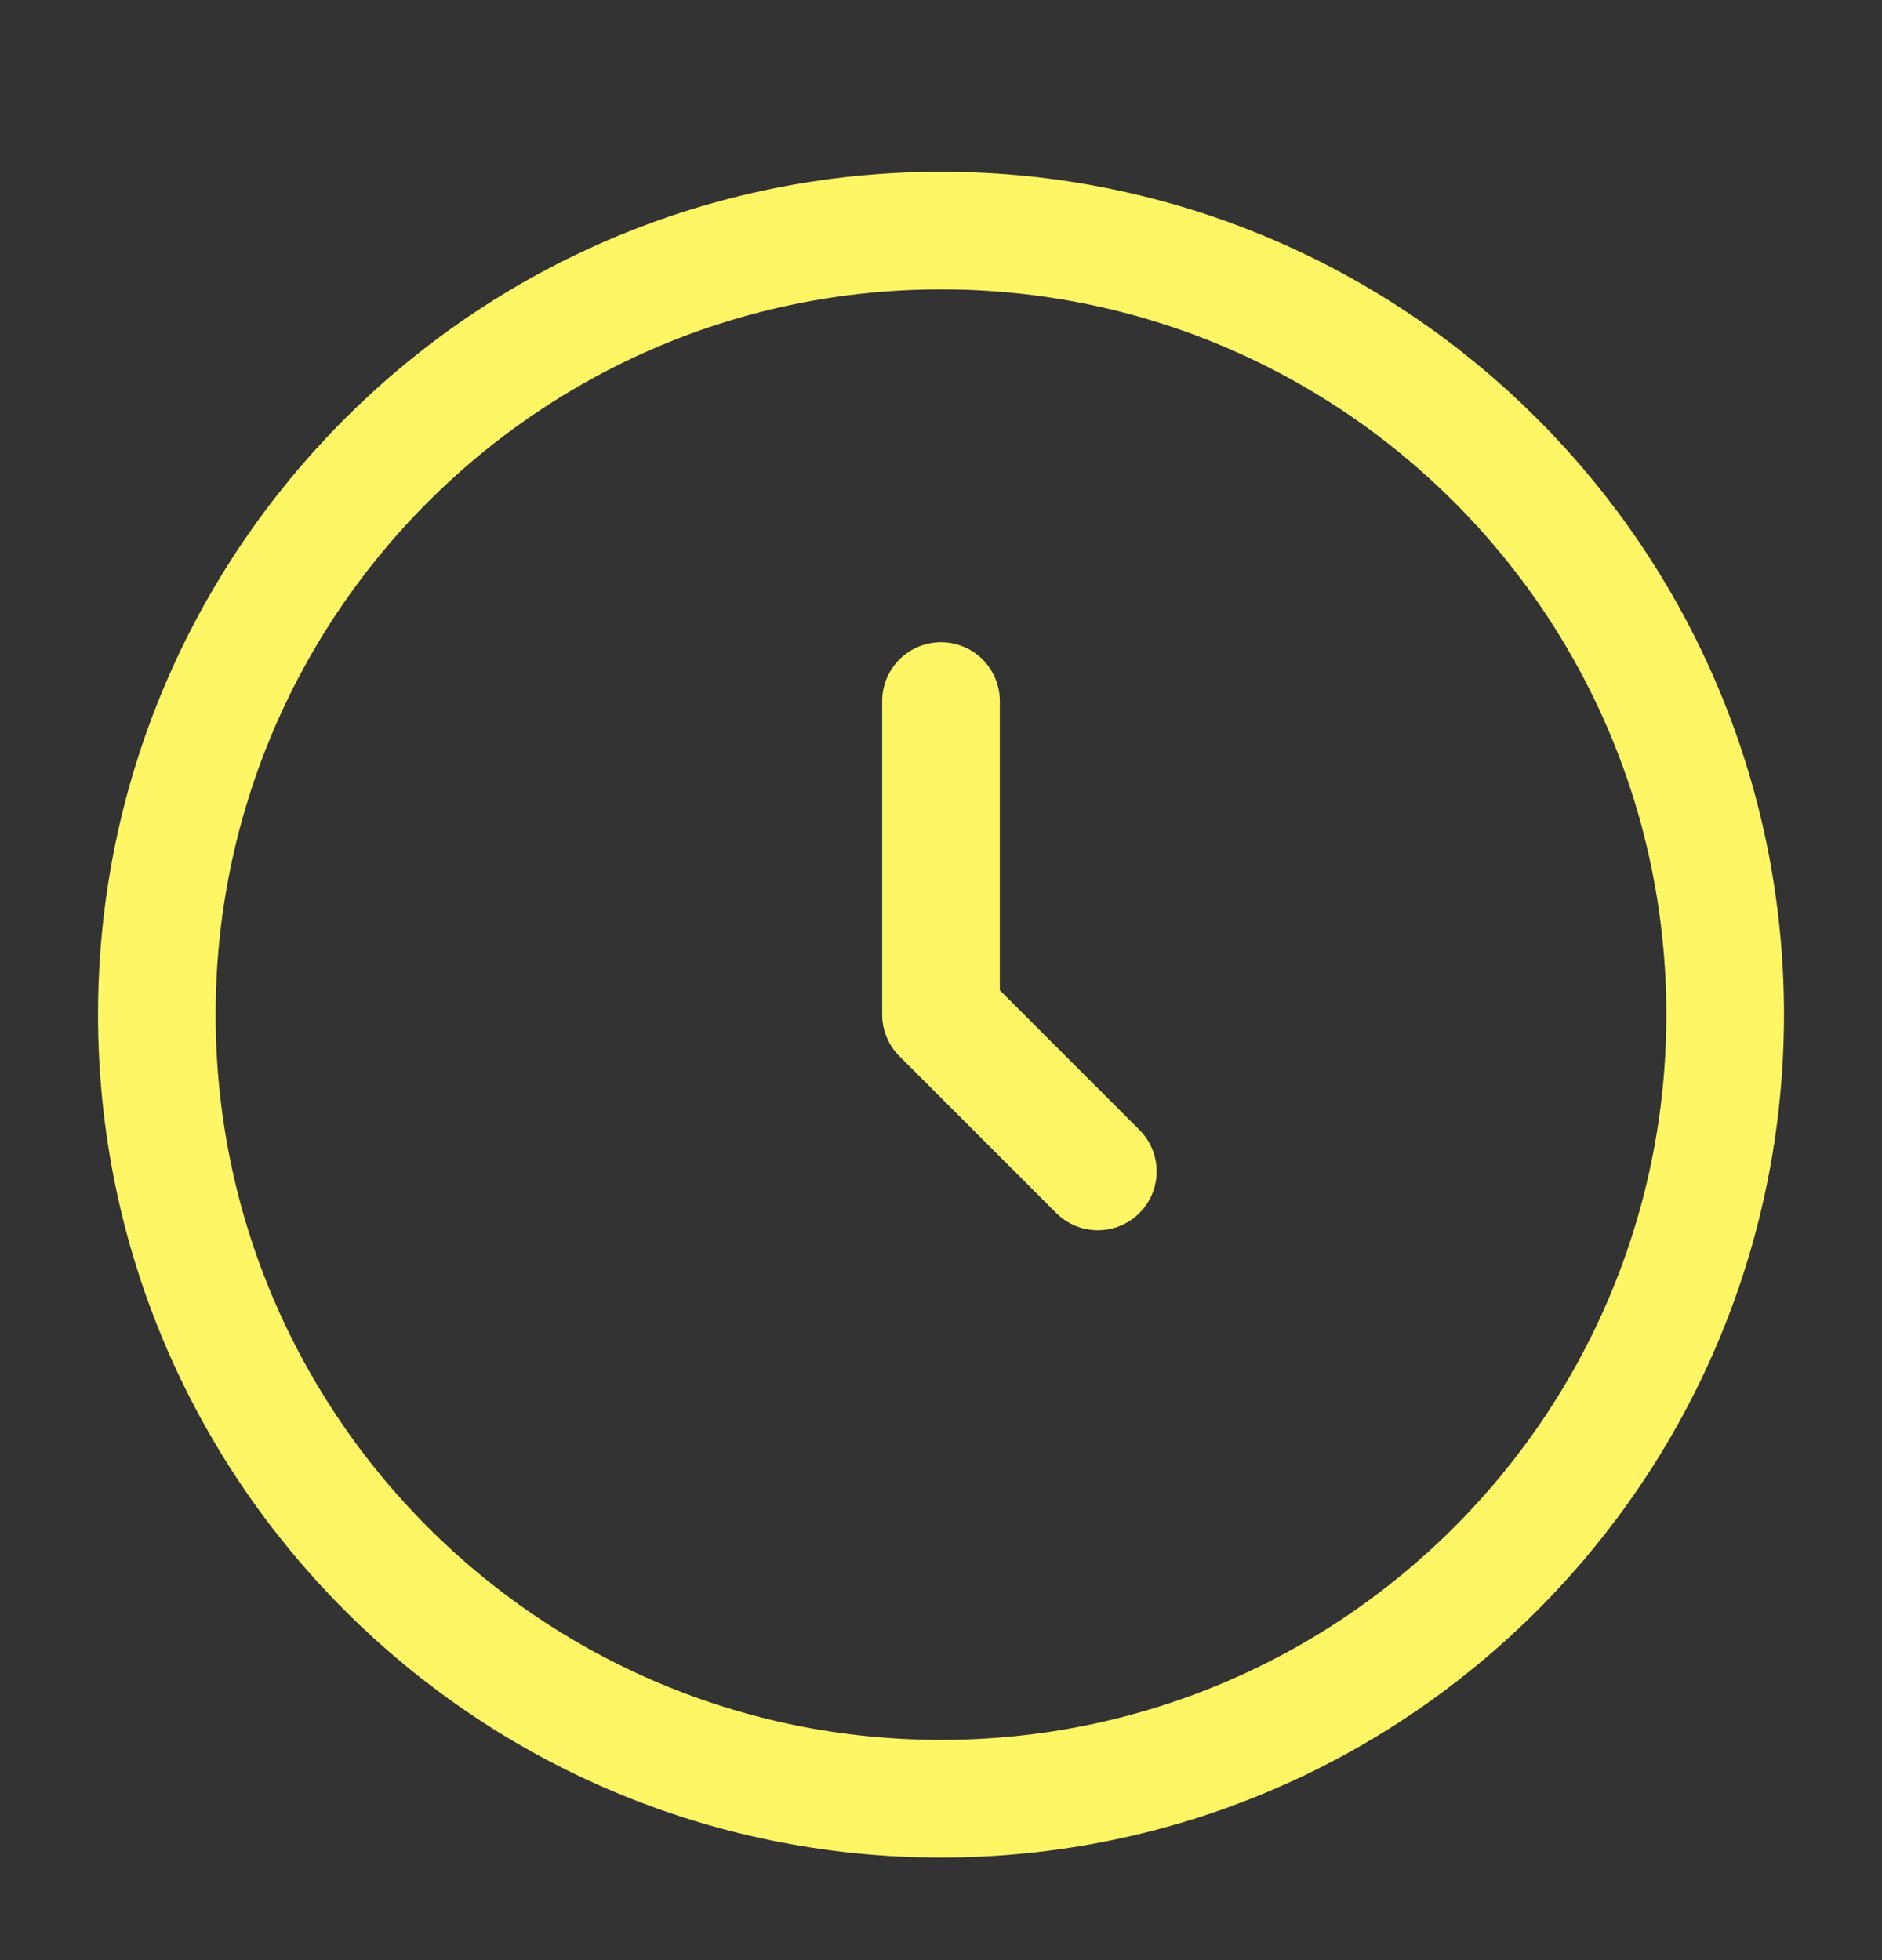 <svg width="24" height="25" viewBox="0 0 24 25" fill="none" xmlns="http://www.w3.org/2000/svg">
<rect x="0" y="0" width="24" height="25" fill="#333333" stroke="none"/>
<path d="M12 22.941C17.523 22.941 22 18.464 22 12.941C22 7.418 17.523 2.941 12 2.941C6.477 2.941 2 7.418 2 12.941C2 18.464 6.477 22.941 12 22.941Z" stroke="#FFF666" stroke-width="1.5"/>
<path d="M12 8.941V12.941L14 14.941" stroke="#FFF666" stroke-width="1.5" stroke-linecap="round" stroke-linejoin="round"/>
</svg>
